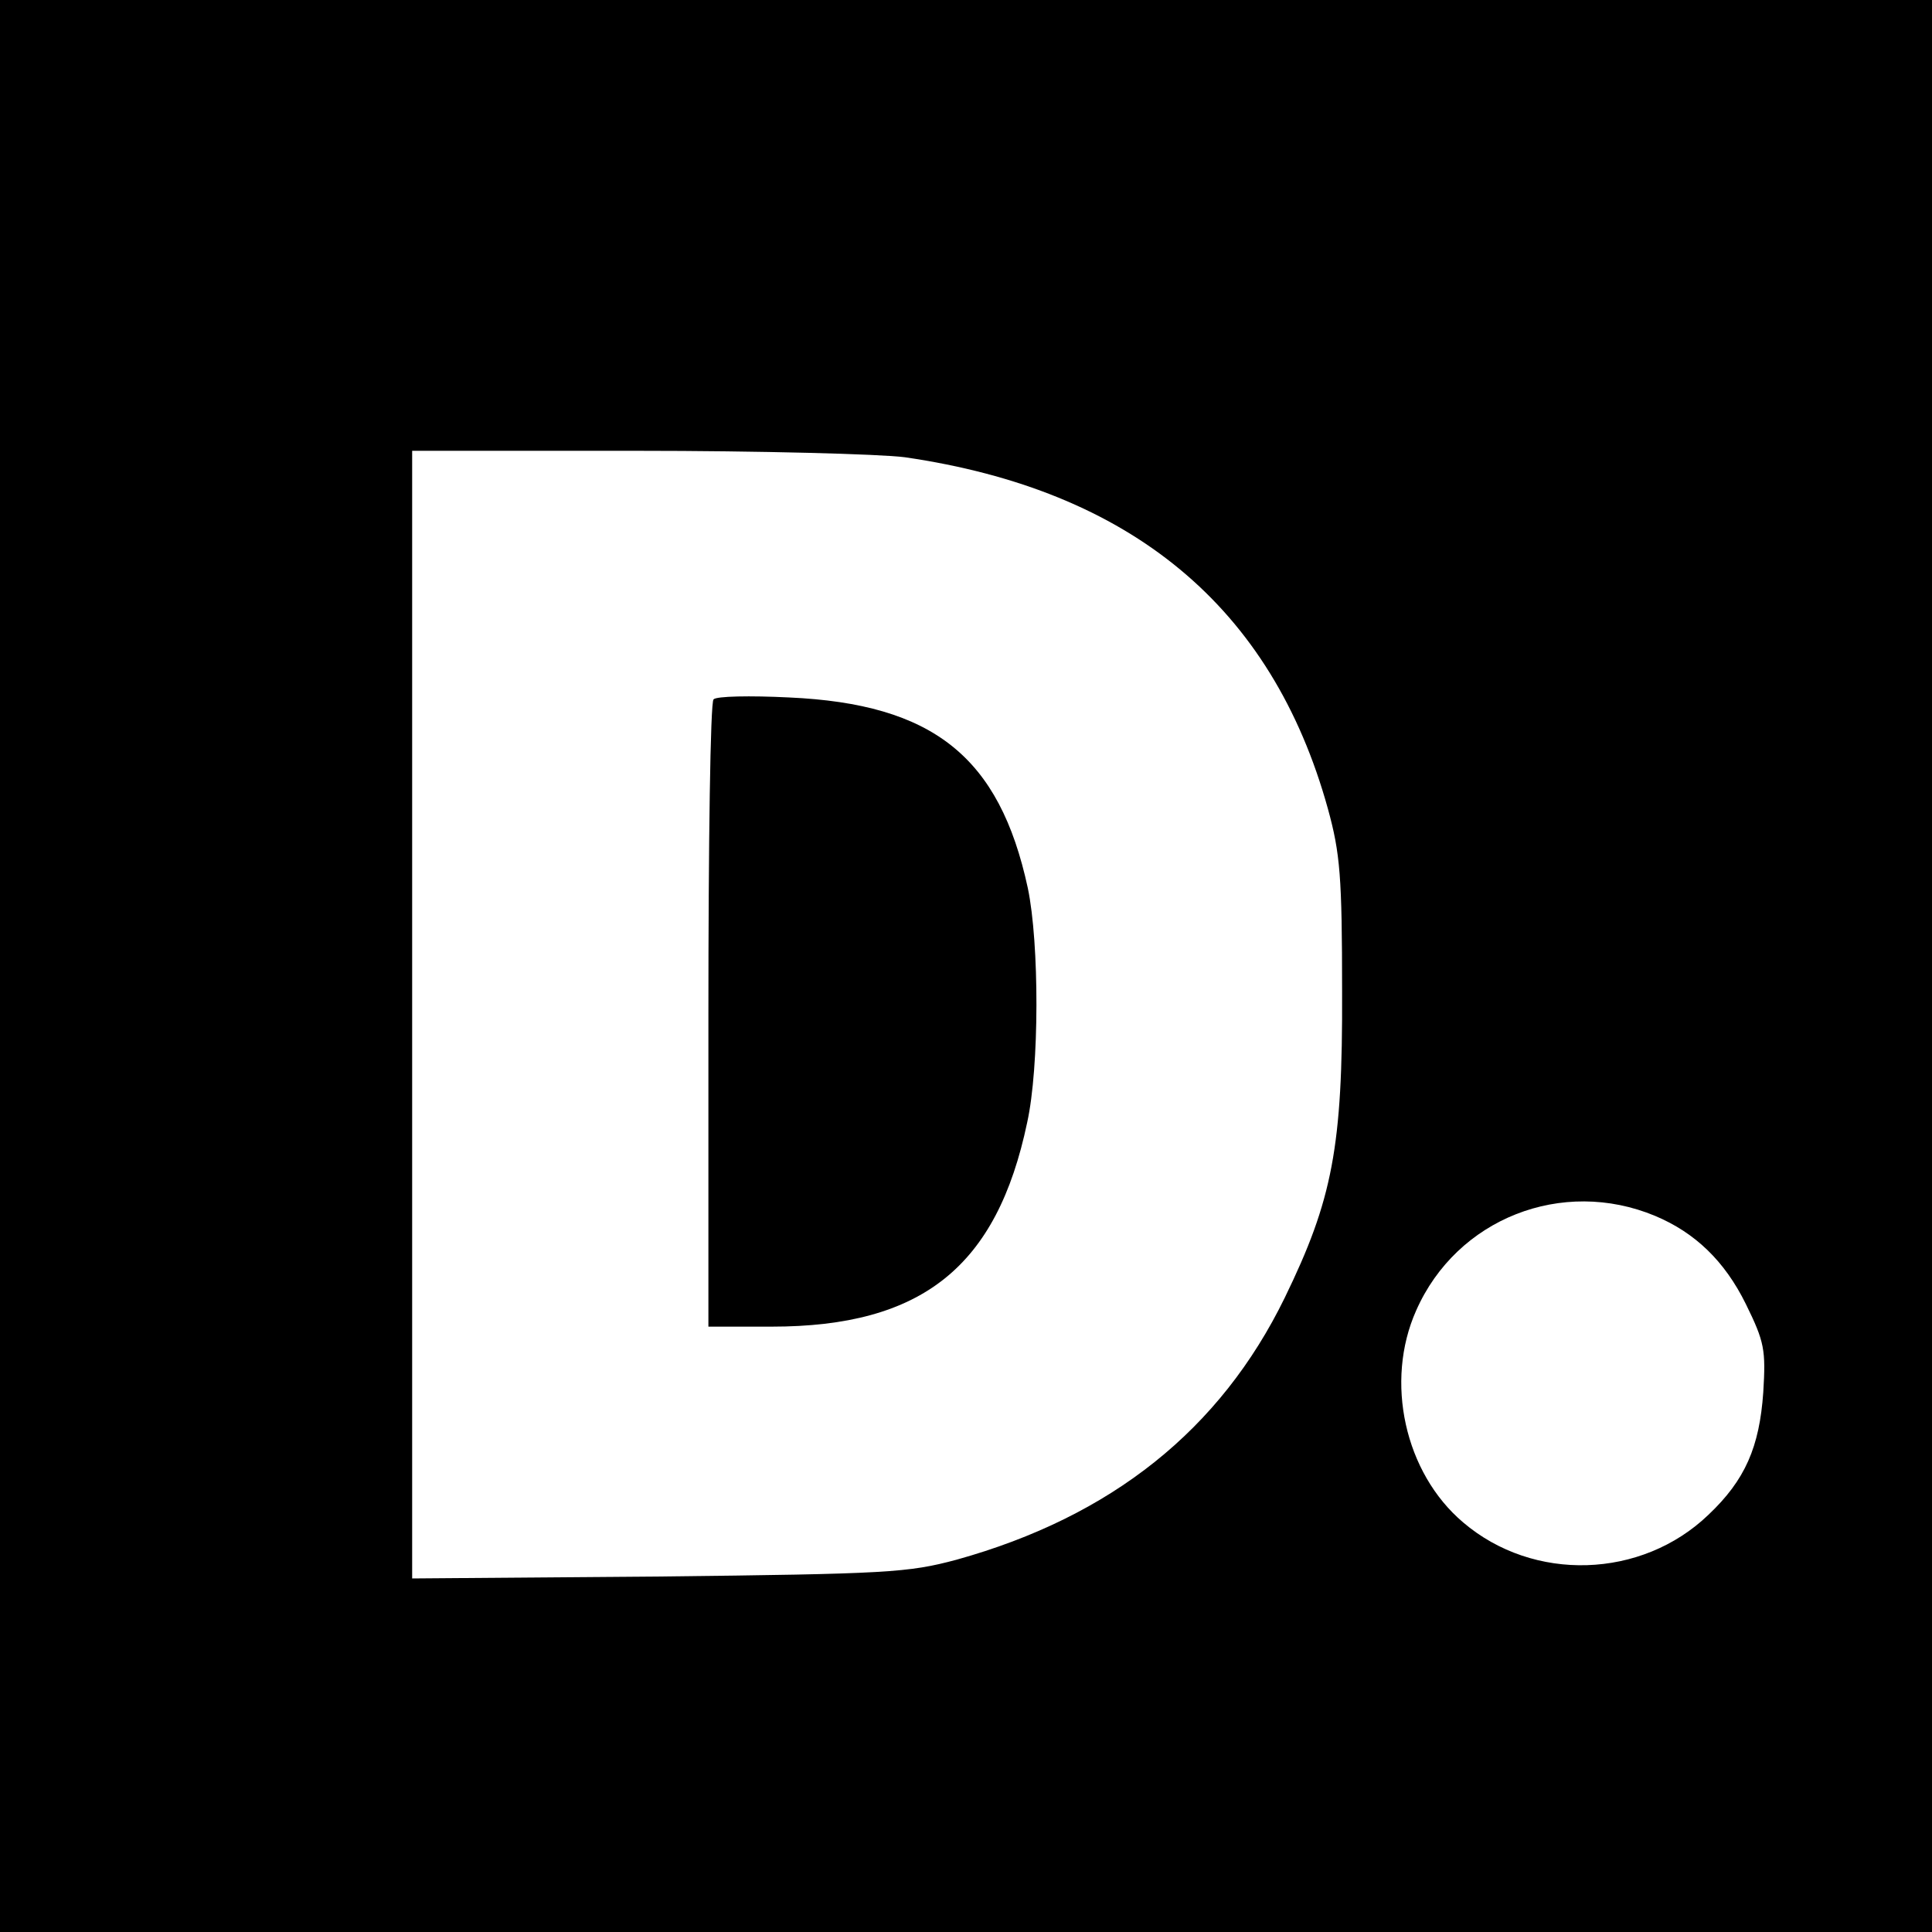 <?xml version="1.0" standalone="no"?>
<!DOCTYPE svg PUBLIC "-//W3C//DTD SVG 20010904//EN"
 "http://www.w3.org/TR/2001/REC-SVG-20010904/DTD/svg10.dtd">
<svg version="1.0" xmlns="http://www.w3.org/2000/svg"
 width="300pt" height="300pt" viewBox="0 0 300 300"
 preserveAspectRatio="xMidYMid meet">
<g transform="translate(0,300) scale(0.1,-0.1)"
fill="#000000" stroke="none">
<path d="M0 1500 l0 -1500 1500 0 1500 0 0 1500 0 1500 -1500 0 -1500 0 0
-1500z m1405 790 c351 -51 570 -232 657 -546 19 -69 22 -105 22 -284 1 -241
-15 -323 -89 -475 -100 -205 -269 -340 -510 -407 -75 -20 -106 -22 -462 -26
l-383 -3 0 875 0 876 348 0 c191 0 379 -5 417 -10z m1165 -1178 c62 -26 108
-70 141 -137 29 -59 31 -71 27 -137 -6 -85 -28 -136 -85 -190 -104 -100 -272
-105 -381 -12 -91 77 -122 219 -73 329 63 143 227 207 371 147z"/>
<path d="M1108 1914 c-5 -4 -8 -225 -8 -491 l0 -483 98 0 c234 0 350 93 397
317 19 86 19 278 1 364 -44 204 -147 286 -371 296 -60 3 -113 2 -117 -3z"/>
</g>
</svg>
